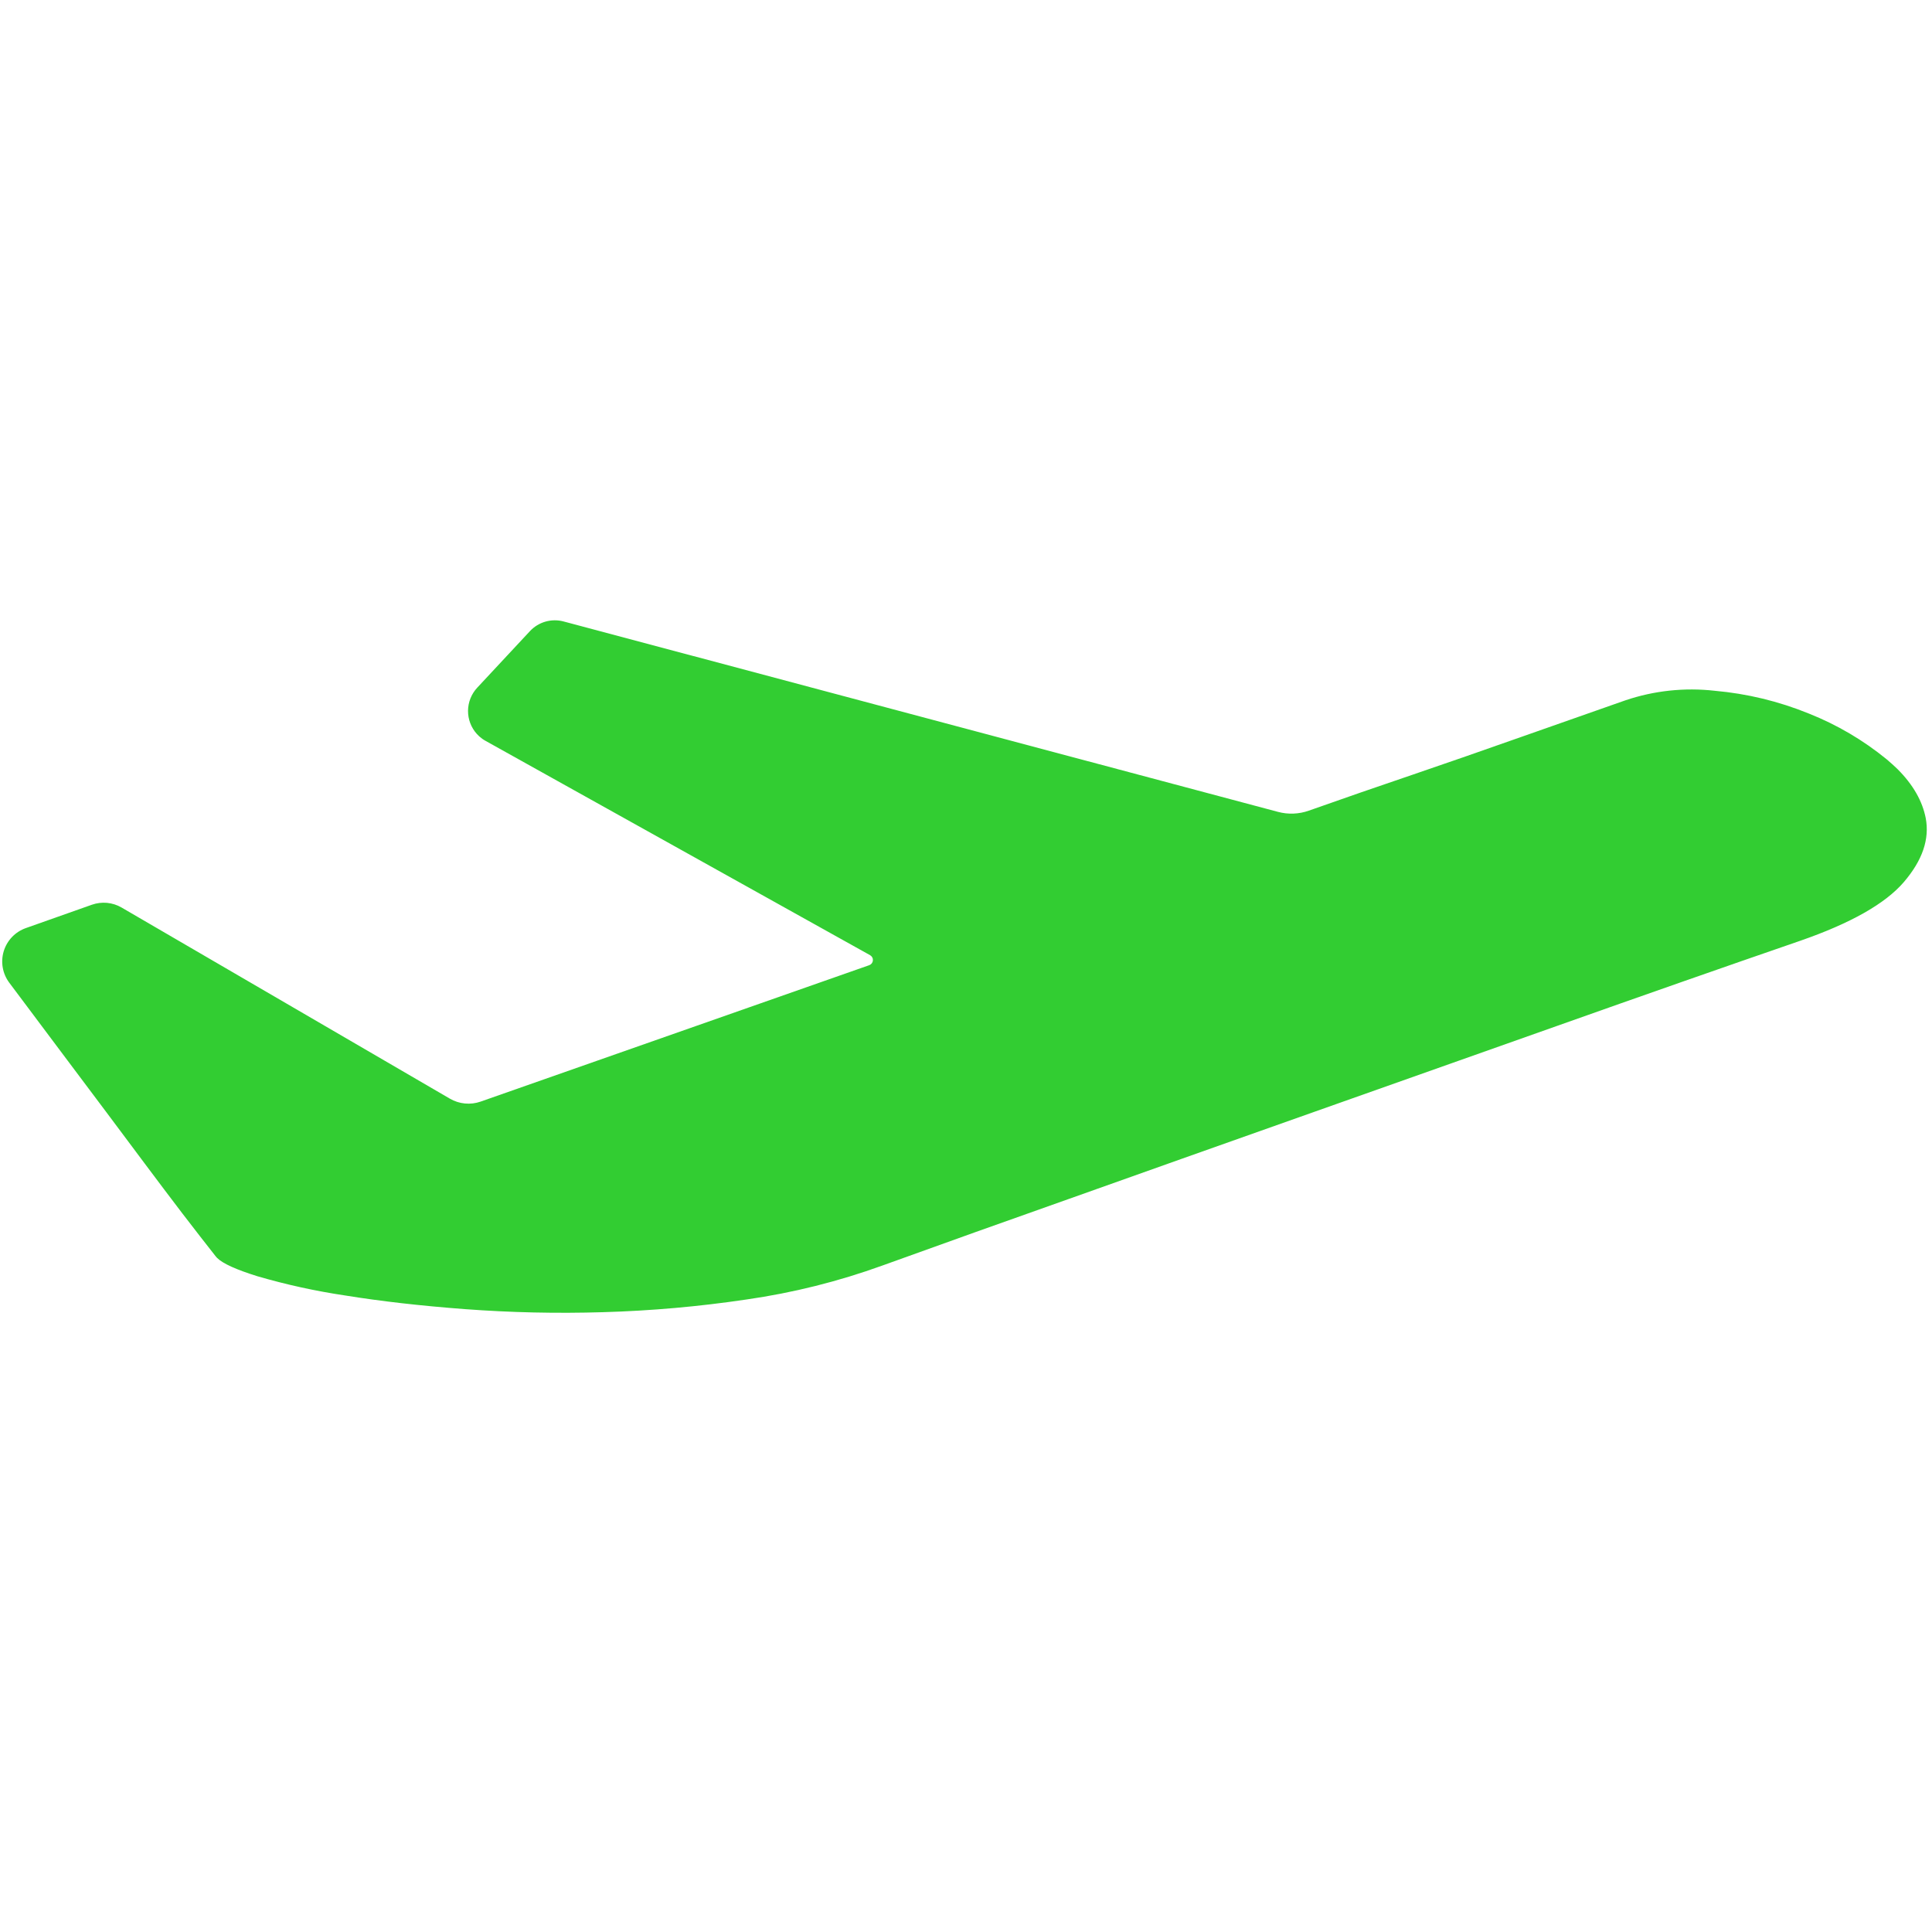<svg xmlns="http://www.w3.org/2000/svg" xmlns:xlink="http://www.w3.org/1999/xlink" width="1200" zoomAndPan="magnify" viewBox="0 0 900 900" height="1200" preserveAspectRatio="xMidYMid meet" version="1.0"><defs><g></g></defs><g fill="#000000" fill-opacity="1"><g transform="translate(465.98, 461.625)"><g><path d="M 10.172 0 L 7.516 0 L 7.516 -20.484 L 0.281 -20.484 L 0.281 -22.844 L 17.406 -22.844 L 17.406 -20.484 L 10.172 -20.484 Z M 10.172 0"></path></g></g></g><g fill="#000000" fill-opacity="1"><g transform="translate(483.679, 461.625)"><g><path d="M 9.984 0.312 C 7.453 0.312 5.453 -0.457 3.984 -2 C 2.523 -3.539 1.797 -5.68 1.797 -8.422 C 1.797 -11.18 2.473 -13.375 3.828 -15 C 5.191 -16.625 7.02 -17.438 9.312 -17.438 C 11.457 -17.438 13.156 -16.727 14.406 -15.312 C 15.656 -13.906 16.281 -12.047 16.281 -9.734 L 16.281 -8.094 L 4.484 -8.094 C 4.535 -6.082 5.039 -4.555 6 -3.516 C 6.969 -2.473 8.328 -1.953 10.078 -1.953 C 11.922 -1.953 13.742 -2.336 15.547 -3.109 L 15.547 -0.797 C 14.629 -0.398 13.758 -0.117 12.938 0.047 C 12.125 0.223 11.141 0.312 9.984 0.312 Z M 9.281 -15.266 C 7.906 -15.266 6.805 -14.816 5.984 -13.922 C 5.172 -13.023 4.691 -11.785 4.547 -10.203 L 13.5 -10.203 C 13.5 -11.836 13.133 -13.086 12.406 -13.953 C 11.676 -14.828 10.633 -15.266 9.281 -15.266 Z M 9.281 -15.266"></path></g></g></g><g fill="#000000" fill-opacity="1"><g transform="translate(501.628, 461.625)"><g><path d="M 5.312 -8.766 C 5.758 -9.398 6.441 -10.234 7.359 -11.266 L 12.891 -17.125 L 15.969 -17.125 L 9.031 -9.828 L 16.453 0 L 13.312 0 L 7.266 -8.094 L 5.312 -6.406 L 5.312 0 L 2.75 0 L 2.75 -24.312 L 5.312 -24.312 L 5.312 -11.422 C 5.312 -10.848 5.27 -9.961 5.188 -8.766 Z M 5.312 -8.766"></path></g></g></g><g fill="#000000" fill-opacity="1"><g transform="translate(518.421, 461.625)"><g><path d="M 13.797 -4.672 C 13.797 -3.078 13.203 -1.848 12.016 -0.984 C 10.828 -0.117 9.16 0.312 7.016 0.312 C 4.742 0.312 2.973 -0.047 1.703 -0.766 L 1.703 -3.172 C 2.523 -2.754 3.406 -2.426 4.344 -2.188 C 5.289 -1.945 6.203 -1.828 7.078 -1.828 C 8.43 -1.828 9.473 -2.039 10.203 -2.469 C 10.93 -2.906 11.297 -3.566 11.297 -4.453 C 11.297 -5.117 11.004 -5.688 10.422 -6.156 C 9.848 -6.633 8.723 -7.195 7.047 -7.844 C 5.453 -8.438 4.316 -8.953 3.641 -9.391 C 2.973 -9.836 2.473 -10.344 2.141 -10.906 C 1.816 -11.469 1.656 -12.141 1.656 -12.922 C 1.656 -14.316 2.223 -15.414 3.359 -16.219 C 4.492 -17.031 6.051 -17.438 8.031 -17.438 C 9.875 -17.438 11.676 -17.062 13.438 -16.312 L 12.516 -14.203 C 10.797 -14.91 9.238 -15.266 7.844 -15.266 C 6.613 -15.266 5.688 -15.07 5.062 -14.688 C 4.438 -14.301 4.125 -13.77 4.125 -13.094 C 4.125 -12.633 4.238 -12.242 4.469 -11.922 C 4.707 -11.598 5.086 -11.289 5.609 -11 C 6.129 -10.707 7.129 -10.285 8.609 -9.734 C 10.641 -8.992 12.008 -8.25 12.719 -7.5 C 13.438 -6.75 13.797 -5.805 13.797 -4.672 Z M 13.797 -4.672"></path></g></g></g><g fill="#000000" fill-opacity="1"><g transform="translate(533.683, 461.625)"><g><path d="M 8.281 -1.828 C 8.738 -1.828 9.18 -1.859 9.609 -1.922 C 10.035 -1.992 10.375 -2.066 10.625 -2.141 L 10.625 -0.156 C 10.344 -0.02 9.926 0.086 9.375 0.172 C 8.832 0.266 8.344 0.312 7.906 0.312 C 4.594 0.312 2.938 -1.43 2.938 -4.922 L 2.938 -15.109 L 0.484 -15.109 L 0.484 -16.359 L 2.938 -17.438 L 4.031 -21.094 L 5.531 -21.094 L 5.531 -17.125 L 10.5 -17.125 L 10.5 -15.109 L 5.531 -15.109 L 5.531 -5.031 C 5.531 -4 5.773 -3.207 6.266 -2.656 C 6.754 -2.102 7.426 -1.828 8.281 -1.828 Z M 8.281 -1.828"></path></g></g></g><g fill="#000000" fill-opacity="1"><g transform="translate(544.977, 461.625)"><g></g></g></g><g fill="#000000" fill-opacity="1"><g transform="translate(553.287, 461.625)"><g><path d="M 13.281 0 L 12.766 -2.438 L 12.641 -2.438 C 11.785 -1.363 10.93 -0.633 10.078 -0.25 C 9.234 0.125 8.176 0.312 6.906 0.312 C 5.207 0.312 3.875 -0.125 2.906 -1 C 1.945 -1.875 1.469 -3.117 1.469 -4.734 C 1.469 -8.191 4.234 -10.004 9.766 -10.172 L 12.672 -10.266 L 12.672 -11.328 C 12.672 -12.672 12.379 -13.66 11.797 -14.297 C 11.223 -14.941 10.301 -15.266 9.031 -15.266 C 7.602 -15.266 5.988 -14.828 4.188 -13.953 L 3.391 -15.938 C 4.234 -16.395 5.156 -16.754 6.156 -17.016 C 7.164 -17.273 8.176 -17.406 9.188 -17.406 C 11.227 -17.406 12.738 -16.953 13.719 -16.047 C 14.707 -15.141 15.203 -13.688 15.203 -11.688 L 15.203 0 Z M 7.422 -1.828 C 9.035 -1.828 10.301 -2.27 11.219 -3.156 C 12.145 -4.039 12.609 -5.281 12.609 -6.875 L 12.609 -8.422 L 10.016 -8.312 C 7.953 -8.238 6.461 -7.914 5.547 -7.344 C 4.641 -6.781 4.188 -5.898 4.188 -4.703 C 4.188 -3.766 4.469 -3.051 5.031 -2.562 C 5.602 -2.07 6.398 -1.828 7.422 -1.828 Z M 7.422 -1.828"></path></g></g></g><g fill="#000000" fill-opacity="1"><g transform="translate(571.08, 461.625)"><g><path d="M 5.312 -8.766 C 5.758 -9.398 6.441 -10.234 7.359 -11.266 L 12.891 -17.125 L 15.969 -17.125 L 9.031 -9.828 L 16.453 0 L 13.312 0 L 7.266 -8.094 L 5.312 -6.406 L 5.312 0 L 2.75 0 L 2.75 -24.312 L 5.312 -24.312 L 5.312 -11.422 C 5.312 -10.848 5.27 -9.961 5.188 -8.766 Z M 5.312 -8.766"></path></g></g></g><g fill="#000000" fill-opacity="1"><g transform="translate(587.872, 461.625)"><g><path d="M 13.281 0 L 12.766 -2.438 L 12.641 -2.438 C 11.785 -1.363 10.93 -0.633 10.078 -0.25 C 9.234 0.125 8.176 0.312 6.906 0.312 C 5.207 0.312 3.875 -0.125 2.906 -1 C 1.945 -1.875 1.469 -3.117 1.469 -4.734 C 1.469 -8.191 4.234 -10.004 9.766 -10.172 L 12.672 -10.266 L 12.672 -11.328 C 12.672 -12.672 12.379 -13.66 11.797 -14.297 C 11.223 -14.941 10.301 -15.266 9.031 -15.266 C 7.602 -15.266 5.988 -14.828 4.188 -13.953 L 3.391 -15.938 C 4.234 -16.395 5.156 -16.754 6.156 -17.016 C 7.164 -17.273 8.176 -17.406 9.188 -17.406 C 11.227 -17.406 12.738 -16.953 13.719 -16.047 C 14.707 -15.141 15.203 -13.688 15.203 -11.688 L 15.203 0 Z M 7.422 -1.828 C 9.035 -1.828 10.301 -2.27 11.219 -3.156 C 12.145 -4.039 12.609 -5.281 12.609 -6.875 L 12.609 -8.422 L 10.016 -8.312 C 7.953 -8.238 6.461 -7.914 5.547 -7.344 C 4.641 -6.781 4.188 -5.898 4.188 -4.703 C 4.188 -3.766 4.469 -3.051 5.031 -2.562 C 5.602 -2.07 6.398 -1.828 7.422 -1.828 Z M 7.422 -1.828"></path></g></g></g><g fill="#000000" fill-opacity="1"><g transform="translate(605.665, 461.625)"><g><path d="M 10.719 0.312 C 9.602 0.312 8.582 0.109 7.656 -0.297 C 6.738 -0.711 5.969 -1.348 5.344 -2.203 L 5.156 -2.203 C 5.281 -1.203 5.344 -0.254 5.344 0.641 L 5.344 7.688 L 2.75 7.688 L 2.75 -17.125 L 4.859 -17.125 L 5.219 -14.781 L 5.344 -14.781 C 6.008 -15.719 6.785 -16.395 7.672 -16.812 C 8.555 -17.227 9.57 -17.438 10.719 -17.438 C 12.988 -17.438 14.738 -16.66 15.969 -15.109 C 17.207 -13.555 17.828 -11.379 17.828 -8.578 C 17.828 -5.766 17.195 -3.578 15.938 -2.016 C 14.688 -0.461 12.945 0.312 10.719 0.312 Z M 10.344 -15.234 C 8.594 -15.234 7.328 -14.75 6.547 -13.781 C 5.766 -12.812 5.363 -11.27 5.344 -9.156 L 5.344 -8.578 C 5.344 -6.172 5.742 -4.445 6.547 -3.406 C 7.348 -2.375 8.633 -1.859 10.406 -1.859 C 11.883 -1.859 13.039 -2.457 13.875 -3.656 C 14.719 -4.852 15.141 -6.504 15.141 -8.609 C 15.141 -10.742 14.719 -12.379 13.875 -13.516 C 13.039 -14.66 11.863 -15.234 10.344 -15.234 Z M 10.344 -15.234"></path></g></g></g><g fill="#000000" fill-opacity="1"><g transform="translate(625.27, 461.625)"><g><path d="M 5.344 0 L 2.75 0 L 2.75 -17.125 L 5.344 -17.125 Z M 2.531 -21.766 C 2.531 -22.359 2.676 -22.789 2.969 -23.062 C 3.258 -23.344 3.625 -23.484 4.062 -23.484 C 4.477 -23.484 4.836 -23.344 5.141 -23.062 C 5.441 -22.781 5.594 -22.348 5.594 -21.766 C 5.594 -21.18 5.441 -20.742 5.141 -20.453 C 4.836 -20.172 4.477 -20.031 4.062 -20.031 C 3.625 -20.031 3.258 -20.172 2.969 -20.453 C 2.676 -20.742 2.531 -21.18 2.531 -21.766 Z M 2.531 -21.766"></path></g></g></g><g fill="#000000" fill-opacity="1"><g transform="translate(633.361, 461.625)"><g><path d="M 8.281 -1.828 C 8.738 -1.828 9.18 -1.859 9.609 -1.922 C 10.035 -1.992 10.375 -2.066 10.625 -2.141 L 10.625 -0.156 C 10.344 -0.02 9.926 0.086 9.375 0.172 C 8.832 0.266 8.344 0.312 7.906 0.312 C 4.594 0.312 2.938 -1.43 2.938 -4.922 L 2.938 -15.109 L 0.484 -15.109 L 0.484 -16.359 L 2.938 -17.438 L 4.031 -21.094 L 5.531 -21.094 L 5.531 -17.125 L 10.5 -17.125 L 10.5 -15.109 L 5.531 -15.109 L 5.531 -5.031 C 5.531 -4 5.773 -3.207 6.266 -2.656 C 6.754 -2.102 7.426 -1.828 8.281 -1.828 Z M 8.281 -1.828"></path></g></g></g><g fill="#000000" fill-opacity="1"><g transform="translate(644.655, 461.625)"><g><path d="M 5.188 -17.125 L 5.188 -6.016 C 5.188 -4.617 5.504 -3.578 6.141 -2.891 C 6.773 -2.203 7.77 -1.859 9.125 -1.859 C 10.914 -1.859 12.223 -2.348 13.047 -3.328 C 13.879 -4.305 14.297 -5.906 14.297 -8.125 L 14.297 -17.125 L 16.891 -17.125 L 16.891 0 L 14.75 0 L 14.375 -2.297 L 14.234 -2.297 C 13.703 -1.453 12.961 -0.805 12.016 -0.359 C 11.078 0.086 10.004 0.312 8.797 0.312 C 6.711 0.312 5.148 -0.18 4.109 -1.172 C 3.078 -2.16 2.562 -3.742 2.562 -5.922 L 2.562 -17.125 Z M 5.188 -17.125"></path></g></g></g><path fill="#32cd32" d="M 878.84 353.68 C 867.871 344.742 855.816 337.652 842.672 332.414 C 828.551 326.672 813.895 323.125 798.707 321.781 C 791.695 320.992 784.68 320.977 777.66 321.73 C 770.645 322.488 763.793 324 757.109 326.262 C 742.621 331.32 726.484 336.992 708.699 343.277 C 690.91 349.566 674.133 355.398 658.367 360.777 C 642.148 366.277 625.926 371.895 609.703 377.633 C 607.398 378.449 605.023 378.906 602.574 379.004 C 600.129 379.102 597.727 378.836 595.359 378.207 L 262.574 289.508 C 261.18 289.133 259.762 288.949 258.316 288.965 C 256.875 288.977 255.461 289.184 254.07 289.582 C 252.684 289.98 251.375 290.562 250.148 291.316 C 248.918 292.074 247.812 292.984 246.832 294.043 L 222.285 320.383 C 221.613 321.105 221.016 321.883 220.488 322.719 C 219.961 323.555 219.516 324.43 219.152 325.348 C 218.785 326.266 218.512 327.207 218.32 328.176 C 218.133 329.145 218.035 330.121 218.027 331.109 C 218.02 332.098 218.102 333.074 218.277 334.047 C 218.453 335.02 218.715 335.965 219.066 336.887 C 219.414 337.809 219.848 338.691 220.363 339.535 C 220.875 340.379 221.465 341.164 222.125 341.898 C 222.484 342.293 222.859 342.668 223.254 343.027 C 224.152 343.844 225.129 344.543 226.195 345.125 L 405.316 444.961 C 405.758 445.207 406.098 445.551 406.336 445.996 C 406.574 446.441 406.672 446.918 406.629 447.422 C 406.586 447.922 406.41 448.375 406.102 448.773 C 405.793 449.172 405.398 449.457 404.922 449.625 L 349.34 469.133 L 223.898 513.168 C 222.727 513.578 221.52 513.859 220.285 514.008 C 219.051 514.156 217.812 514.172 216.574 514.051 C 215.336 513.934 214.125 513.684 212.941 513.301 C 211.758 512.918 210.629 512.414 209.555 511.789 L 56.609 422.746 C 55.574 422.145 54.488 421.664 53.352 421.301 C 52.211 420.938 51.047 420.699 49.855 420.586 C 48.668 420.477 47.48 420.492 46.293 420.641 C 45.105 420.785 43.949 421.059 42.82 421.453 L 12.035 432.34 C 11.426 432.555 10.836 432.801 10.258 433.086 C 9.676 433.371 9.117 433.688 8.578 434.035 C 8.035 434.387 7.516 434.766 7.02 435.176 C 6.523 435.586 6.051 436.023 5.605 436.492 C 5.16 436.957 4.742 437.445 4.355 437.961 C 3.969 438.477 3.609 439.012 3.285 439.566 C 2.961 440.121 2.668 440.695 2.41 441.285 C 2.152 441.879 1.93 442.48 1.742 443.098 C 1.555 443.715 1.402 444.34 1.289 444.973 C 1.176 445.609 1.098 446.246 1.059 446.891 C 1.02 447.531 1.02 448.176 1.055 448.82 C 1.09 449.461 1.164 450.102 1.277 450.738 C 1.387 451.371 1.535 451.996 1.719 452.613 C 1.902 453.23 2.121 453.836 2.379 454.43 C 2.633 455.02 2.922 455.594 3.246 456.152 C 3.566 456.711 3.922 457.246 4.309 457.766 C 13.547 470.051 22.613 482.156 31.508 494.074 L 49.242 517.703 C 55.371 525.906 61.438 534.02 67.441 542.055 C 73.441 550.086 79.27 557.809 84.922 565.219 C 90.602 572.621 95.801 579.312 100.52 585.301 C 100.711 585.543 100.914 585.77 101.129 585.984 C 103.766 588.617 110.098 591.469 119.902 594.52 C 133.328 598.434 146.953 601.422 160.785 603.484 C 177.398 606.172 196.004 608.293 216.602 609.848 C 238.004 611.441 259.43 611.914 280.883 611.266 C 303.297 610.621 325.598 608.648 347.781 605.348 C 369.43 602.238 390.539 596.961 411.109 589.516 C 423.949 584.914 438.293 579.762 454.141 574.059 L 497.695 558.586 C 531.727 546.465 568.117 533.551 606.871 519.84 L 725.051 478.008 C 765.059 463.816 802.875 450.578 838.496 438.293 C 862.129 430.102 878.266 420.965 886.906 410.875 C 895.551 400.789 898.938 390.859 897.074 381.094 C 895.508 373.098 891.152 365.512 884.004 358.34 C 882.387 356.762 880.668 355.238 878.84 353.68 Z M 878.84 353.68" fill-opacity="1" fill-rule="nonzero"></path></svg>